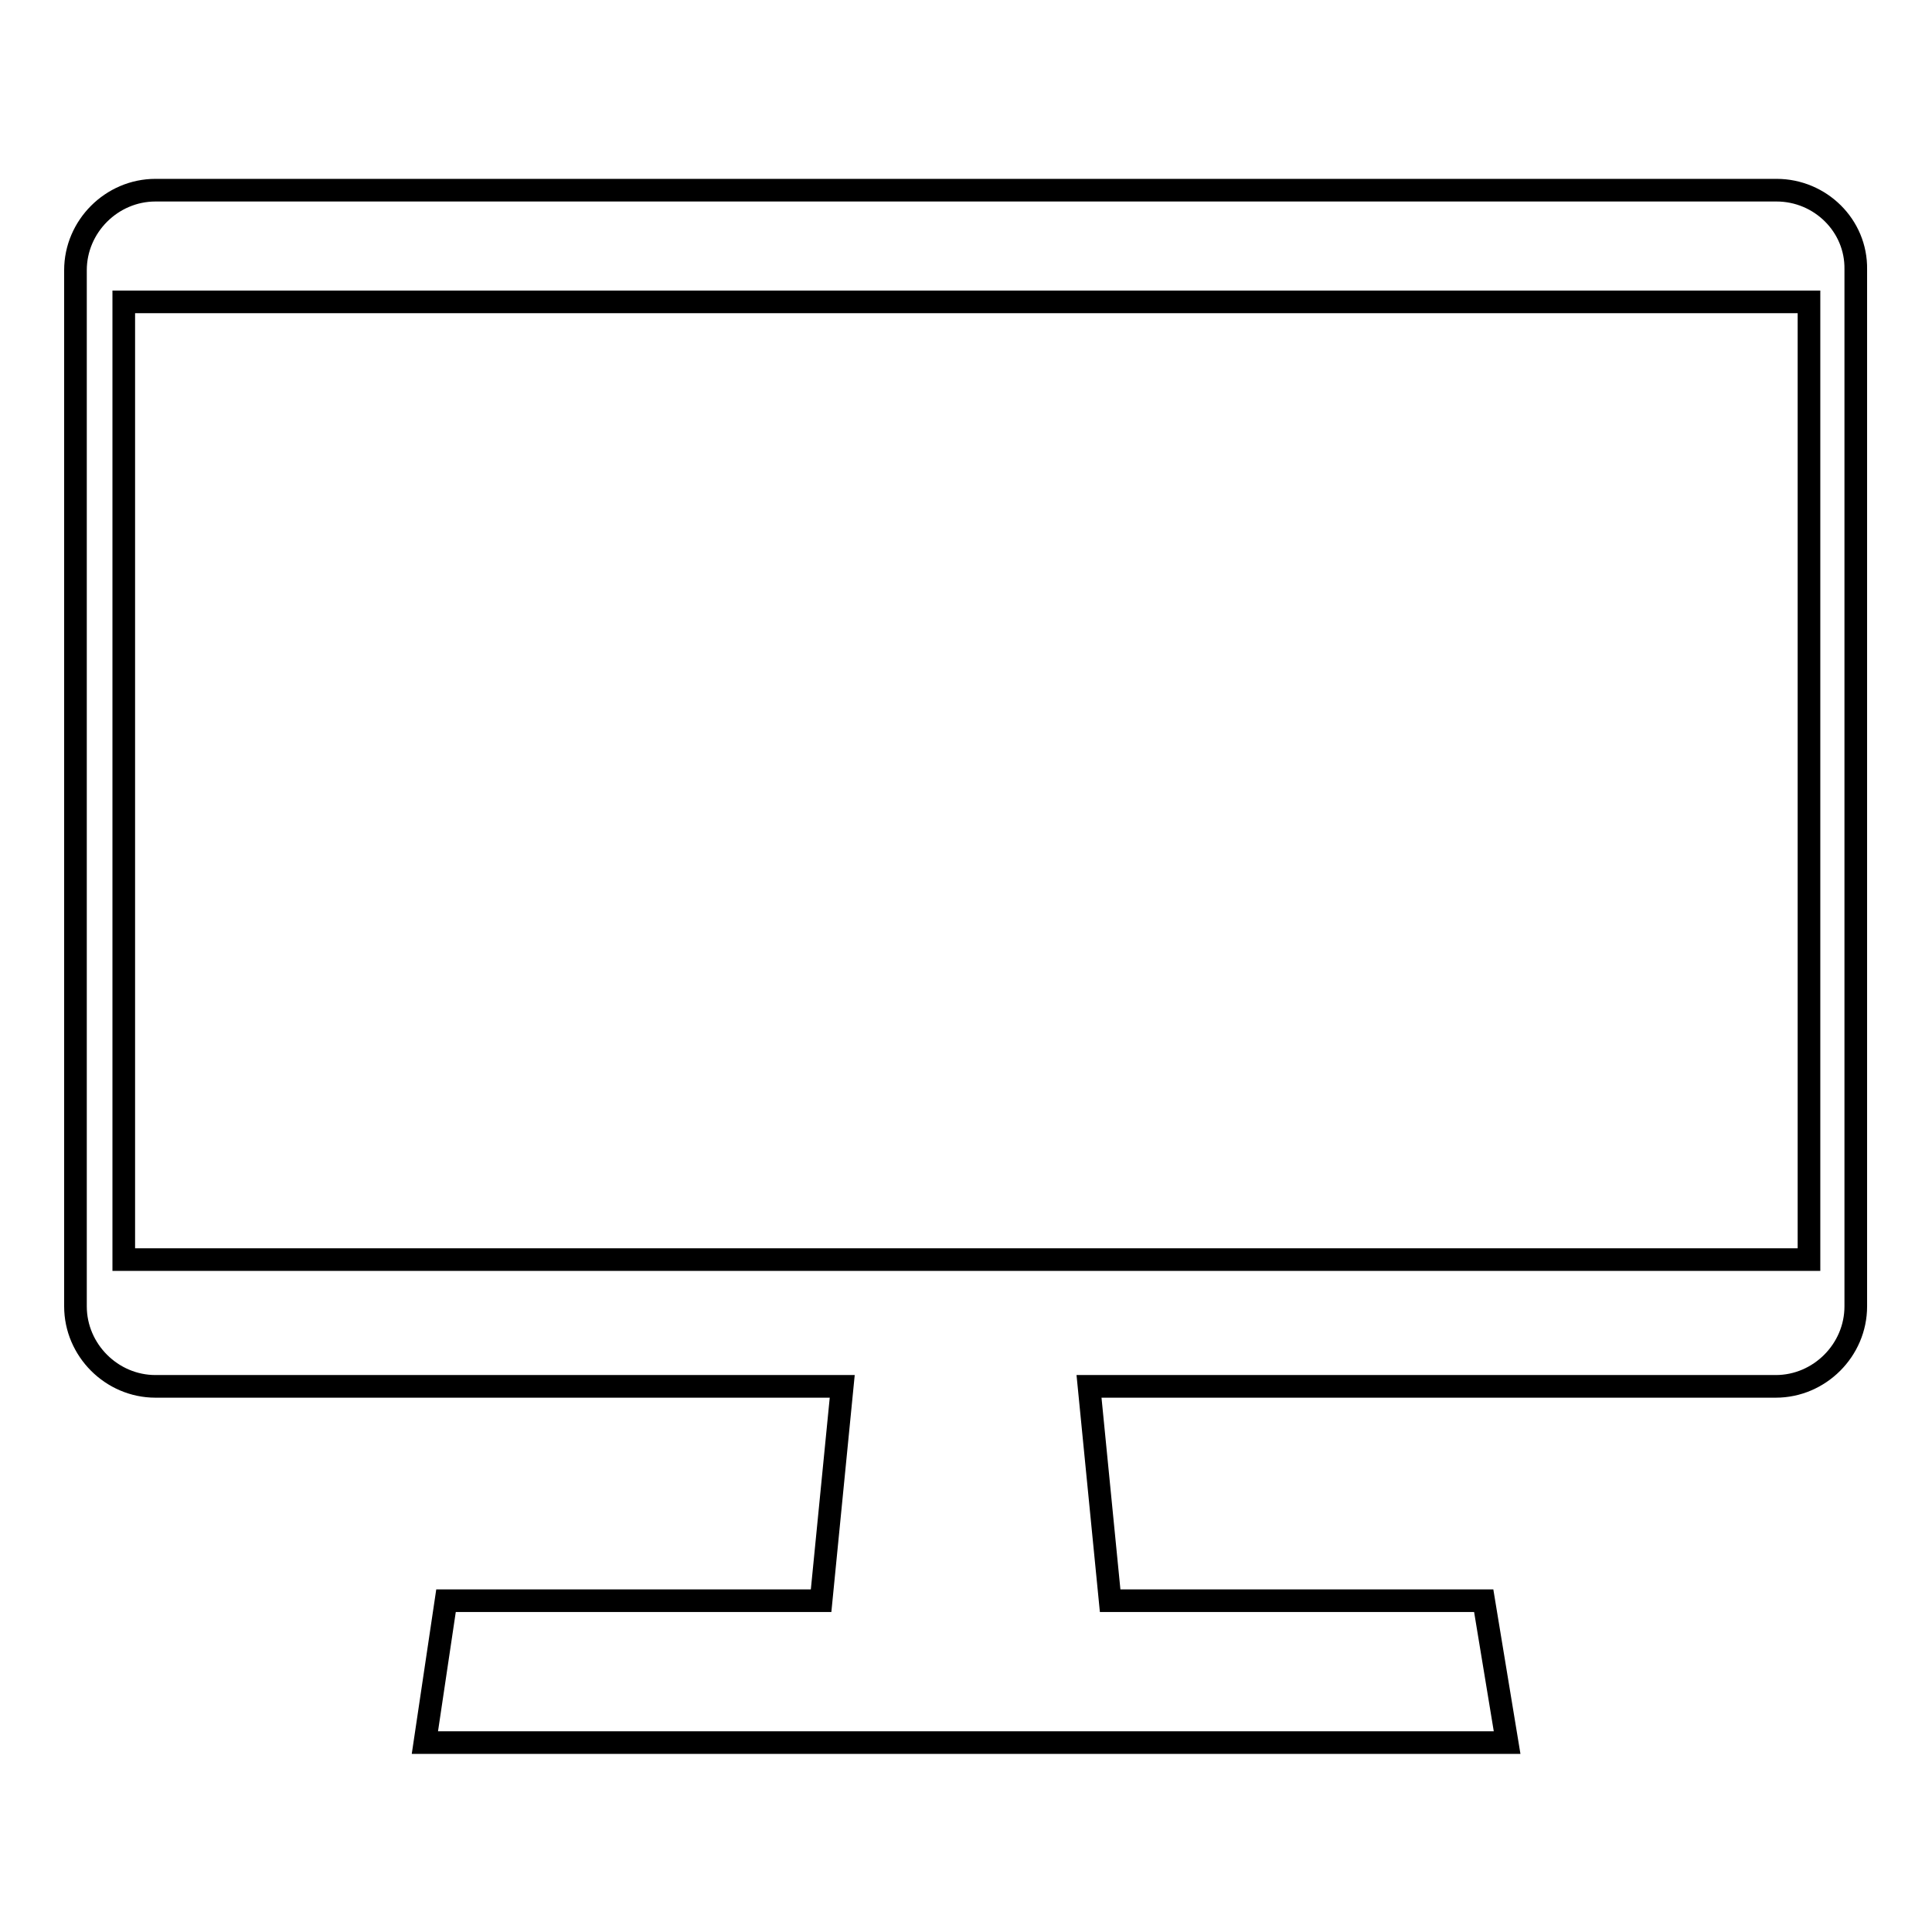 <?xml version="1.0" encoding="utf-8"?>
<!-- Svg Vector Icons : http://www.onlinewebfonts.com/icon -->
<!DOCTYPE svg PUBLIC "-//W3C//DTD SVG 1.1//EN" "http://www.w3.org/Graphics/SVG/1.1/DTD/svg11.dtd">
<svg version="1.1" xmlns="http://www.w3.org/2000/svg" xmlns:xlink="http://www.w3.org/1999/xlink" x="0px" y="0px" viewBox="0 0 256 256" enable-background="new 0 0 256 256" xml:space="preserve">
<g> <path stroke-width="3" fill-opacity="0" stroke="#000000"  d="M235.4,25.2H20.6c-5.8,0-10.6,4.8-10.6,10.6v137.3c0,5.8,4.8,10.6,10.6,10.6h91l-2.8,28.4H59.1l-2.8,18.8 h143.4l-3.1-18.8h-49.5l-2.8-28.4h91c5.8,0,10.6-4.8,10.6-10.6V35.7C246,29.9,241.2,25.2,235.4,25.2z M239.6,166.9H16.4V40h223.3 V166.9z"/></g>
</svg>